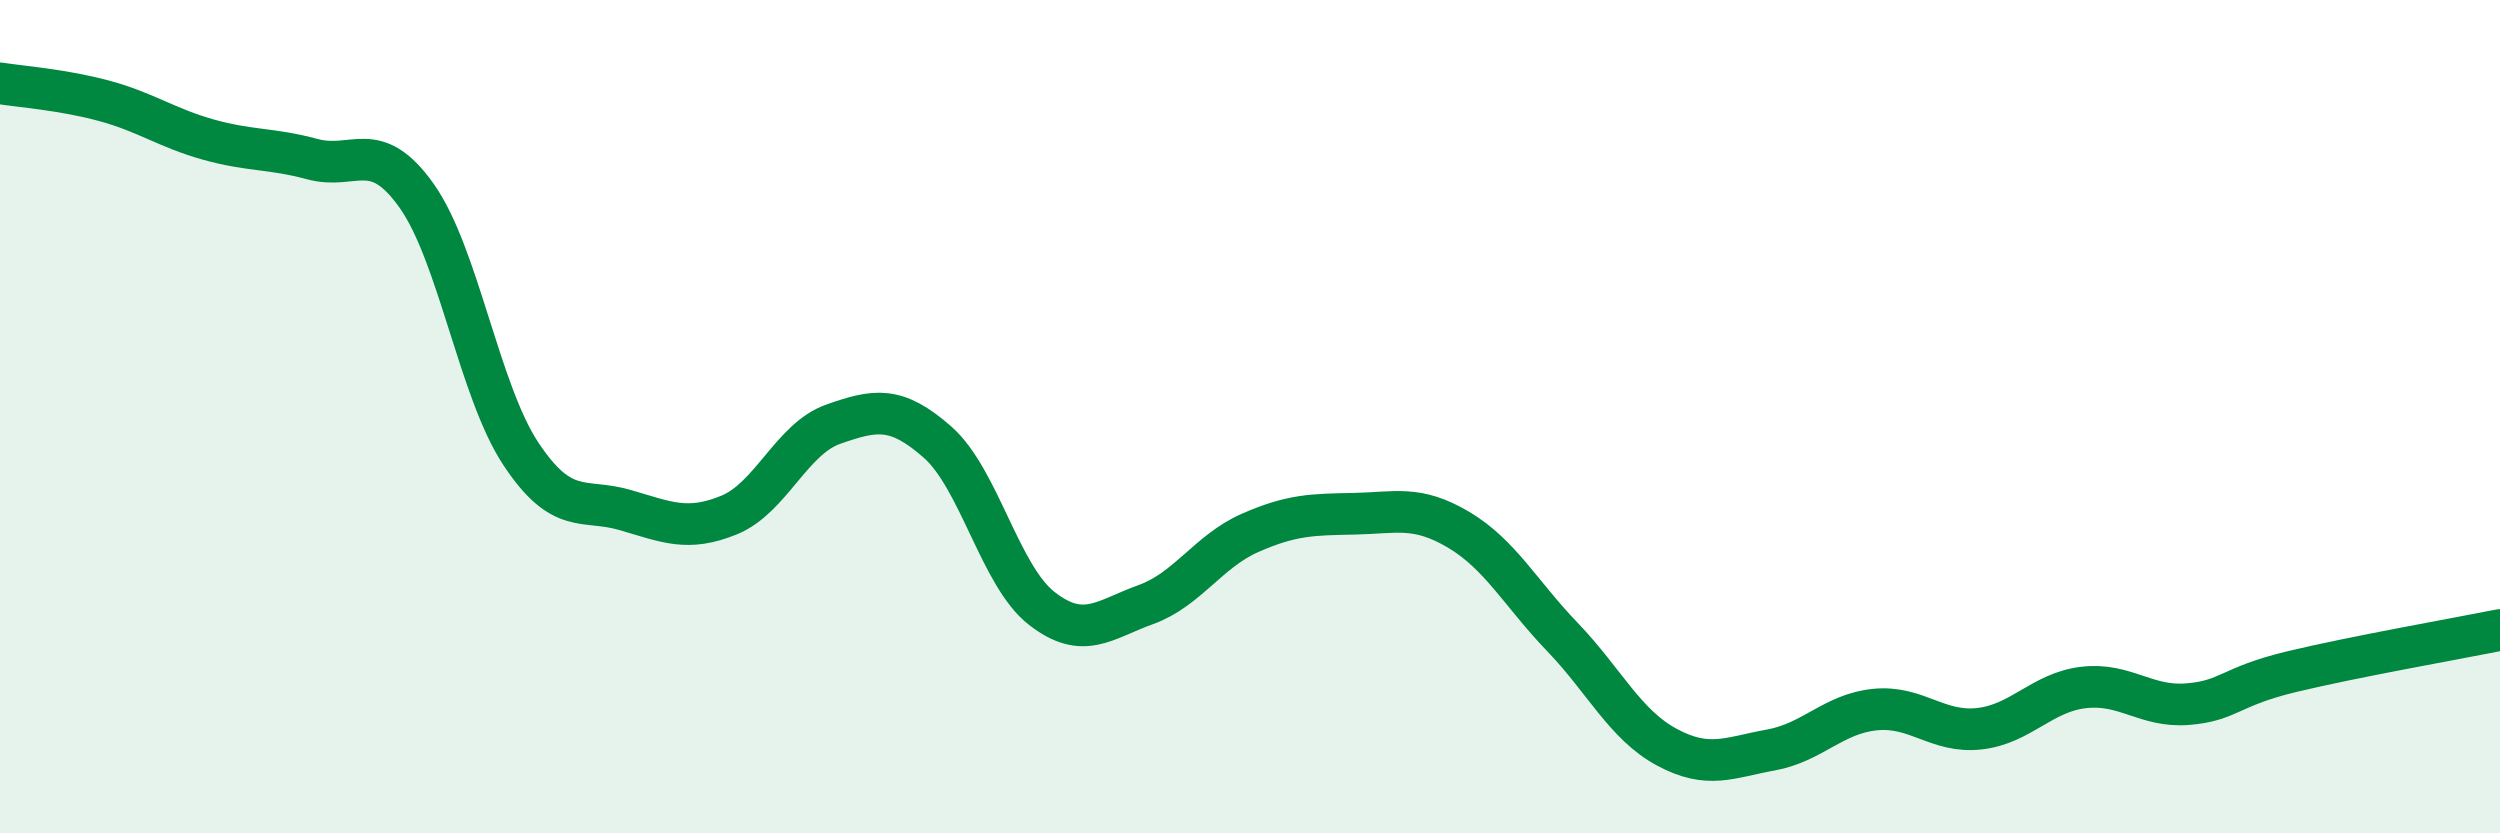 
    <svg width="60" height="20" viewBox="0 0 60 20" xmlns="http://www.w3.org/2000/svg">
      <path
        d="M 0,2 C 0.5,2.08 1.5,2.15 2.5,2.42 C 3.5,2.69 4,3.07 5,3.35 C 6,3.63 6.5,3.55 7.5,3.82 C 8.5,4.09 9,3.29 10,4.7 C 11,6.11 11.5,9.38 12.5,10.89 C 13.5,12.4 14,11.95 15,12.24 C 16,12.53 16.5,12.77 17.5,12.36 C 18.5,11.95 19,10.53 20,10.18 C 21,9.83 21.5,9.73 22.5,10.61 C 23.5,11.49 24,13.82 25,14.6 C 26,15.38 26.5,14.87 27.5,14.51 C 28.5,14.15 29,13.23 30,12.79 C 31,12.35 31.5,12.35 32.5,12.33 C 33.5,12.31 34,12.12 35,12.71 C 36,13.3 36.5,14.25 37.5,15.29 C 38.5,16.33 39,17.39 40,17.93 C 41,18.47 41.5,18.18 42.5,18 C 43.5,17.82 44,17.13 45,17.03 C 46,16.93 46.5,17.6 47.5,17.49 C 48.5,17.38 49,16.62 50,16.5 C 51,16.38 51.5,16.98 52.5,16.9 C 53.5,16.82 53.5,16.48 55,16.12 C 56.5,15.76 59,15.32 60,15.12L60 20L0 20Z"
        fill="#008740"
        opacity="0.1"
        stroke-linecap="round"
        stroke-linejoin="round"
      />
      <path
        d="M 0,2 C 0.5,2.08 1.5,2.15 2.5,2.42 C 3.5,2.69 4,3.07 5,3.35 C 6,3.63 6.5,3.55 7.5,3.82 C 8.5,4.09 9,3.29 10,4.7 C 11,6.11 11.5,9.38 12.5,10.89 C 13.5,12.4 14,11.95 15,12.24 C 16,12.53 16.5,12.77 17.5,12.36 C 18.5,11.95 19,10.53 20,10.18 C 21,9.83 21.5,9.73 22.5,10.61 C 23.5,11.49 24,13.82 25,14.6 C 26,15.38 26.5,14.87 27.5,14.51 C 28.5,14.15 29,13.23 30,12.79 C 31,12.35 31.5,12.35 32.5,12.33 C 33.5,12.31 34,12.12 35,12.71 C 36,13.3 36.5,14.25 37.5,15.29 C 38.5,16.33 39,17.39 40,17.93 C 41,18.47 41.5,18.18 42.5,18 C 43.5,17.82 44,17.13 45,17.03 C 46,16.93 46.5,17.6 47.5,17.49 C 48.5,17.38 49,16.62 50,16.5 C 51,16.38 51.5,16.98 52.5,16.9 C 53.5,16.82 53.5,16.48 55,16.12 C 56.5,15.76 59,15.32 60,15.12"
        stroke="#008740"
        stroke-width="1"
        fill="none"
        stroke-linecap="round"
        stroke-linejoin="round"
      />
    </svg>
  